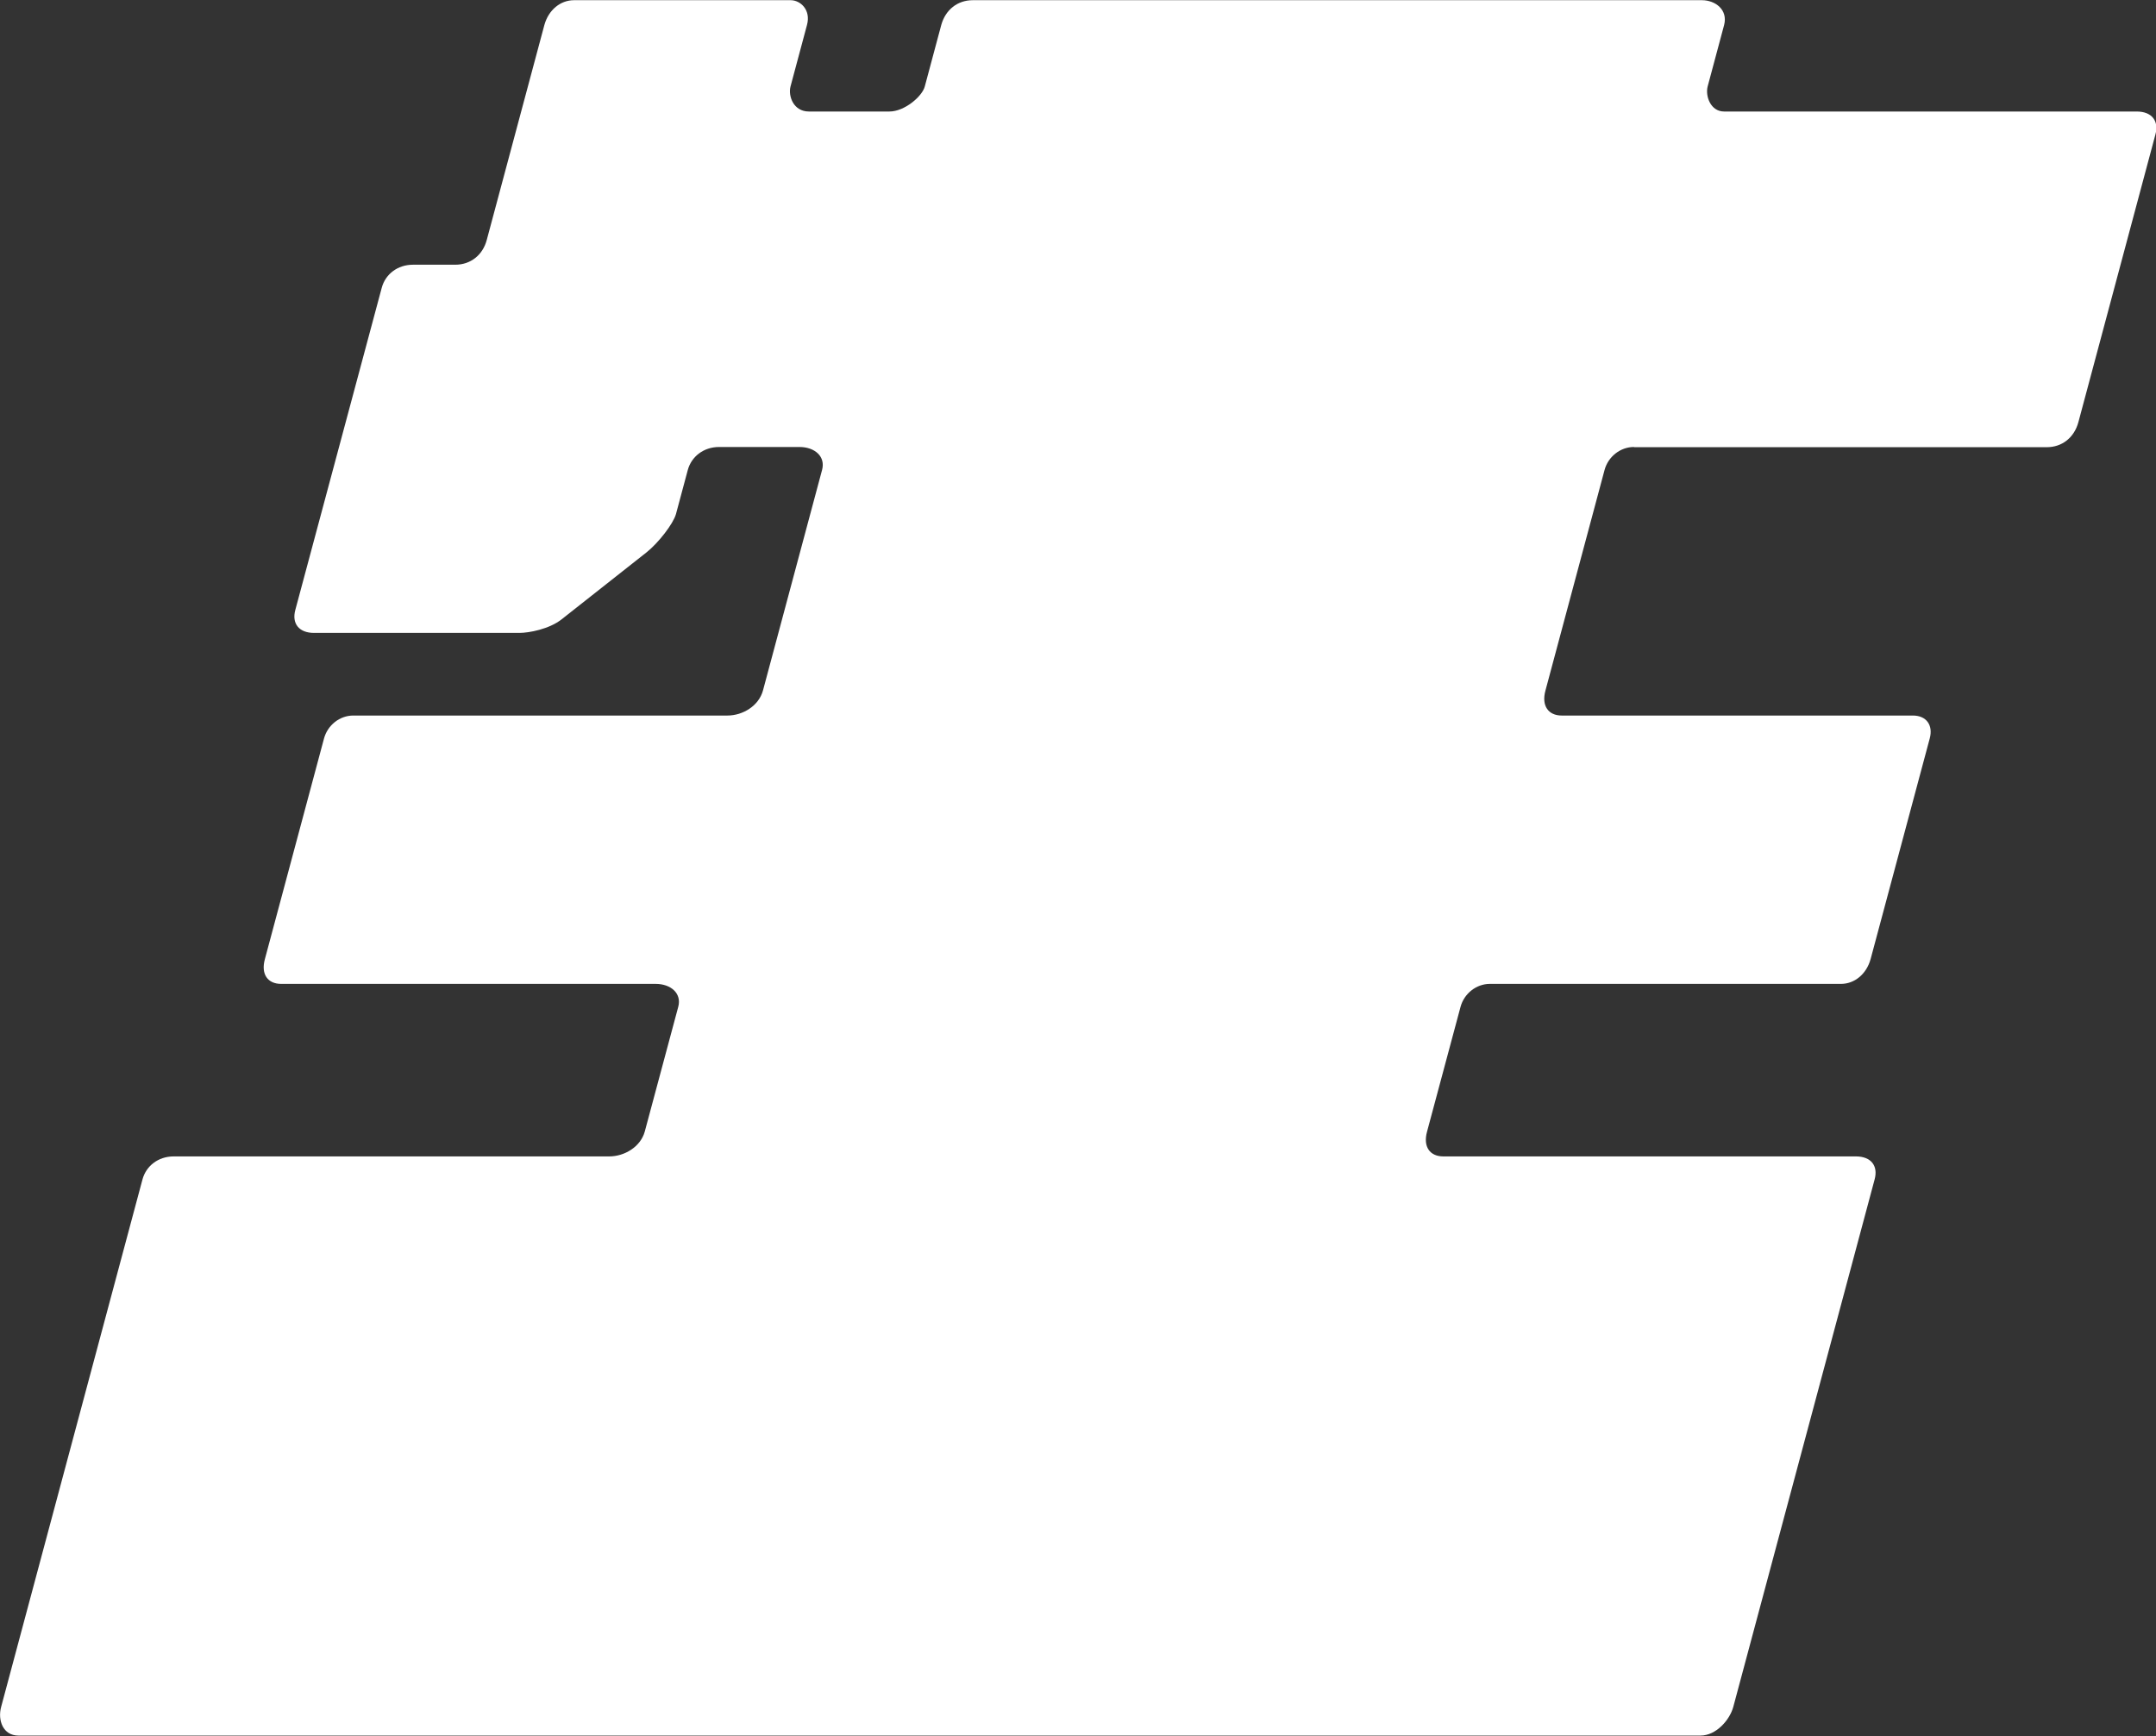 <?xml version="1.0" encoding="UTF-8"?><svg id="_レイヤー_2" xmlns="http://www.w3.org/2000/svg" viewBox="0 0 112.72 90.77"><rect x="0" y="0" width="112.72" height="90.77" fill="#333333" stroke="none"/><defs><style>.cls-1{fill:#fff;}</style></defs><g id="design"><path class="cls-1" d="m85.42,23.37c-.7,0-1.34.5-1.53,1.2l-3.09,11.53c-.22.8.15,1.31.85,1.31h18.36c.7,0,1.07.5.88,1.2l-3.09,11.53c-.22.8-.85,1.3-1.55,1.3h-18.36c-.7,0-1.34.5-1.53,1.2l-1.75,6.52c-.22.8.15,1.3.85,1.3h21.57c.8,0,1.17.5.98,1.2l-7.39,27.58c-.19.7-.91,1.5-1.71,1.5H.96c-.8,0-1.09-.8-.9-1.5l7.39-27.58c.19-.7.82-1.2,1.63-1.2h22.77c.8,0,1.64-.5,1.86-1.3l1.75-6.52c.19-.7-.38-1.2-1.18-1.2H14.7c-.7,0-1.07-.5-.85-1.3l3.09-11.53c.19-.7.82-1.2,1.53-1.2h19.56c.8,0,1.64-.5,1.86-1.31l3.09-11.53c.19-.7-.38-1.2-1.18-1.2h-4.21c-.8,0-1.44.5-1.63,1.2l-.62,2.31c-.14.5-.91,1.5-1.54,2l-4.45,3.51c-.64.5-1.69.7-2.2.7h-10.73c-.8,0-1.17-.5-.98-1.2l4.52-16.85c.19-.7.82-1.2,1.63-1.2h2.21c.8,0,1.44-.5,1.65-1.3l3.01-11.23c.22-.8.85-1.3,1.55-1.3h11.33c.5,0,1.07.5.85,1.3l-.86,3.21c-.13.5.15,1.31.96,1.31h4.21c.8,0,1.72-.8,1.85-1.31l.86-3.21c.22-.8.85-1.3,1.65-1.3h38.12c.7,0,1.37.5,1.16,1.3l-.86,3.21c-.13.5.15,1.31.86,1.31h21.57c.8,0,1.17.5.98,1.2l-4.03,15.05c-.22.8-.85,1.3-1.65,1.3h-21.57Z"/></g></svg>